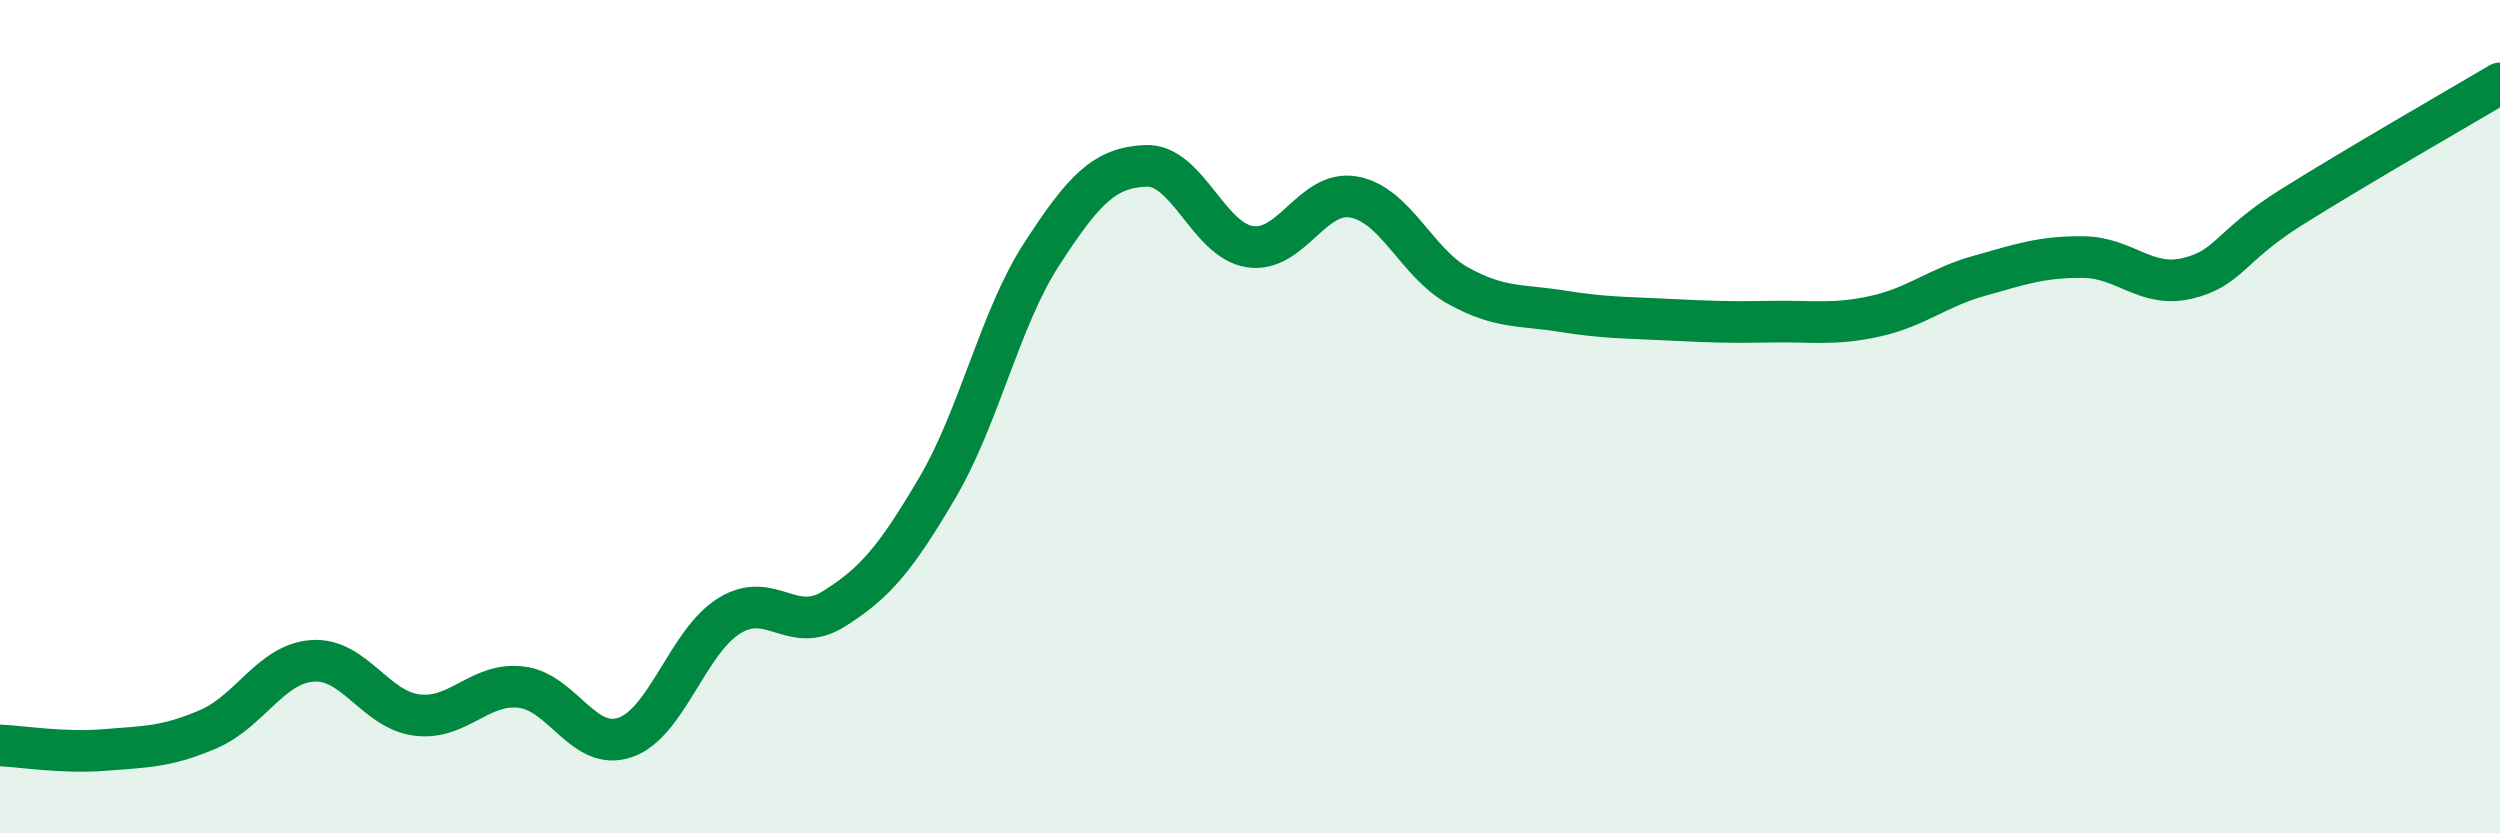 
    <svg width="60" height="20" viewBox="0 0 60 20" xmlns="http://www.w3.org/2000/svg">
      <path
        d="M 0,17.89 C 0.5,17.91 1.5,18.08 2.5,18 C 3.5,17.92 4,17.93 5,17.5 C 6,17.07 6.5,15.93 7.5,15.86 C 8.5,15.79 9,17.03 10,17.16 C 11,17.29 11.5,16.38 12.5,16.49 C 13.5,16.6 14,18.04 15,17.7 C 16,17.36 16.5,15.4 17.5,14.78 C 18.5,14.16 19,15.24 20,14.62 C 21,14 21.5,13.4 22.5,11.7 C 23.5,10 24,7.64 25,6.1 C 26,4.56 26.5,4.02 27.5,3.98 C 28.5,3.94 29,5.77 30,5.92 C 31,6.07 31.5,4.54 32.5,4.73 C 33.5,4.92 34,6.31 35,6.86 C 36,7.41 36.5,7.31 37.5,7.47 C 38.5,7.63 39,7.62 40,7.67 C 41,7.72 41.5,7.74 42.5,7.72 C 43.5,7.7 44,7.81 45,7.59 C 46,7.37 46.5,6.9 47.5,6.62 C 48.5,6.34 49,6.16 50,6.17 C 51,6.18 51.5,6.92 52.5,6.68 C 53.5,6.44 53.5,5.91 55,4.97 C 56.5,4.03 59,2.59 60,2L60 20L0 20Z"
        fill="#008740"
        opacity="0.1"
        stroke-linecap="round"
        stroke-linejoin="round"
      />
      <path
        d="M 0,17.89 C 0.5,17.91 1.5,18.08 2.5,18 C 3.5,17.92 4,17.93 5,17.5 C 6,17.07 6.5,15.93 7.5,15.86 C 8.5,15.79 9,17.03 10,17.16 C 11,17.29 11.5,16.38 12.5,16.49 C 13.5,16.6 14,18.04 15,17.7 C 16,17.36 16.5,15.4 17.5,14.78 C 18.5,14.16 19,15.24 20,14.62 C 21,14 21.5,13.4 22.5,11.7 C 23.5,10 24,7.64 25,6.1 C 26,4.56 26.5,4.02 27.5,3.98 C 28.5,3.94 29,5.77 30,5.92 C 31,6.07 31.5,4.54 32.5,4.73 C 33.5,4.92 34,6.31 35,6.86 C 36,7.41 36.5,7.31 37.5,7.47 C 38.5,7.63 39,7.62 40,7.67 C 41,7.72 41.5,7.74 42.5,7.72 C 43.5,7.7 44,7.81 45,7.59 C 46,7.37 46.5,6.9 47.5,6.62 C 48.5,6.34 49,6.16 50,6.17 C 51,6.18 51.5,6.92 52.5,6.68 C 53.5,6.44 53.5,5.91 55,4.97 C 56.5,4.03 59,2.59 60,2"
        stroke="#008740"
        stroke-width="1"
        fill="none"
        stroke-linecap="round"
        stroke-linejoin="round"
      />
    </svg>
  